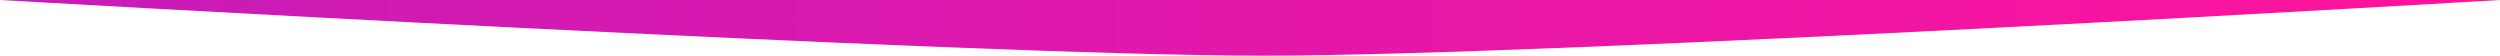 <svg width="1437" height="32" viewBox="0 0 1437 32" fill="none" xmlns="http://www.w3.org/2000/svg">
<path d="M726.5 32C554.5 32 0 0 0 0H1437C1437 0 898.5 32 726.5 32Z" fill="url(#paint0_linear_3_59)"/>
<defs>
<linearGradient id="paint0_linear_3_59" x1="0" y1="0" x2="1437" y2="-5.96267e-09" gradientUnits="userSpaceOnUse">
<stop stop-color="#C71CB8"/>
<stop offset="1" stop-color="#FE139C"/>
</linearGradient>
</defs>
</svg>
